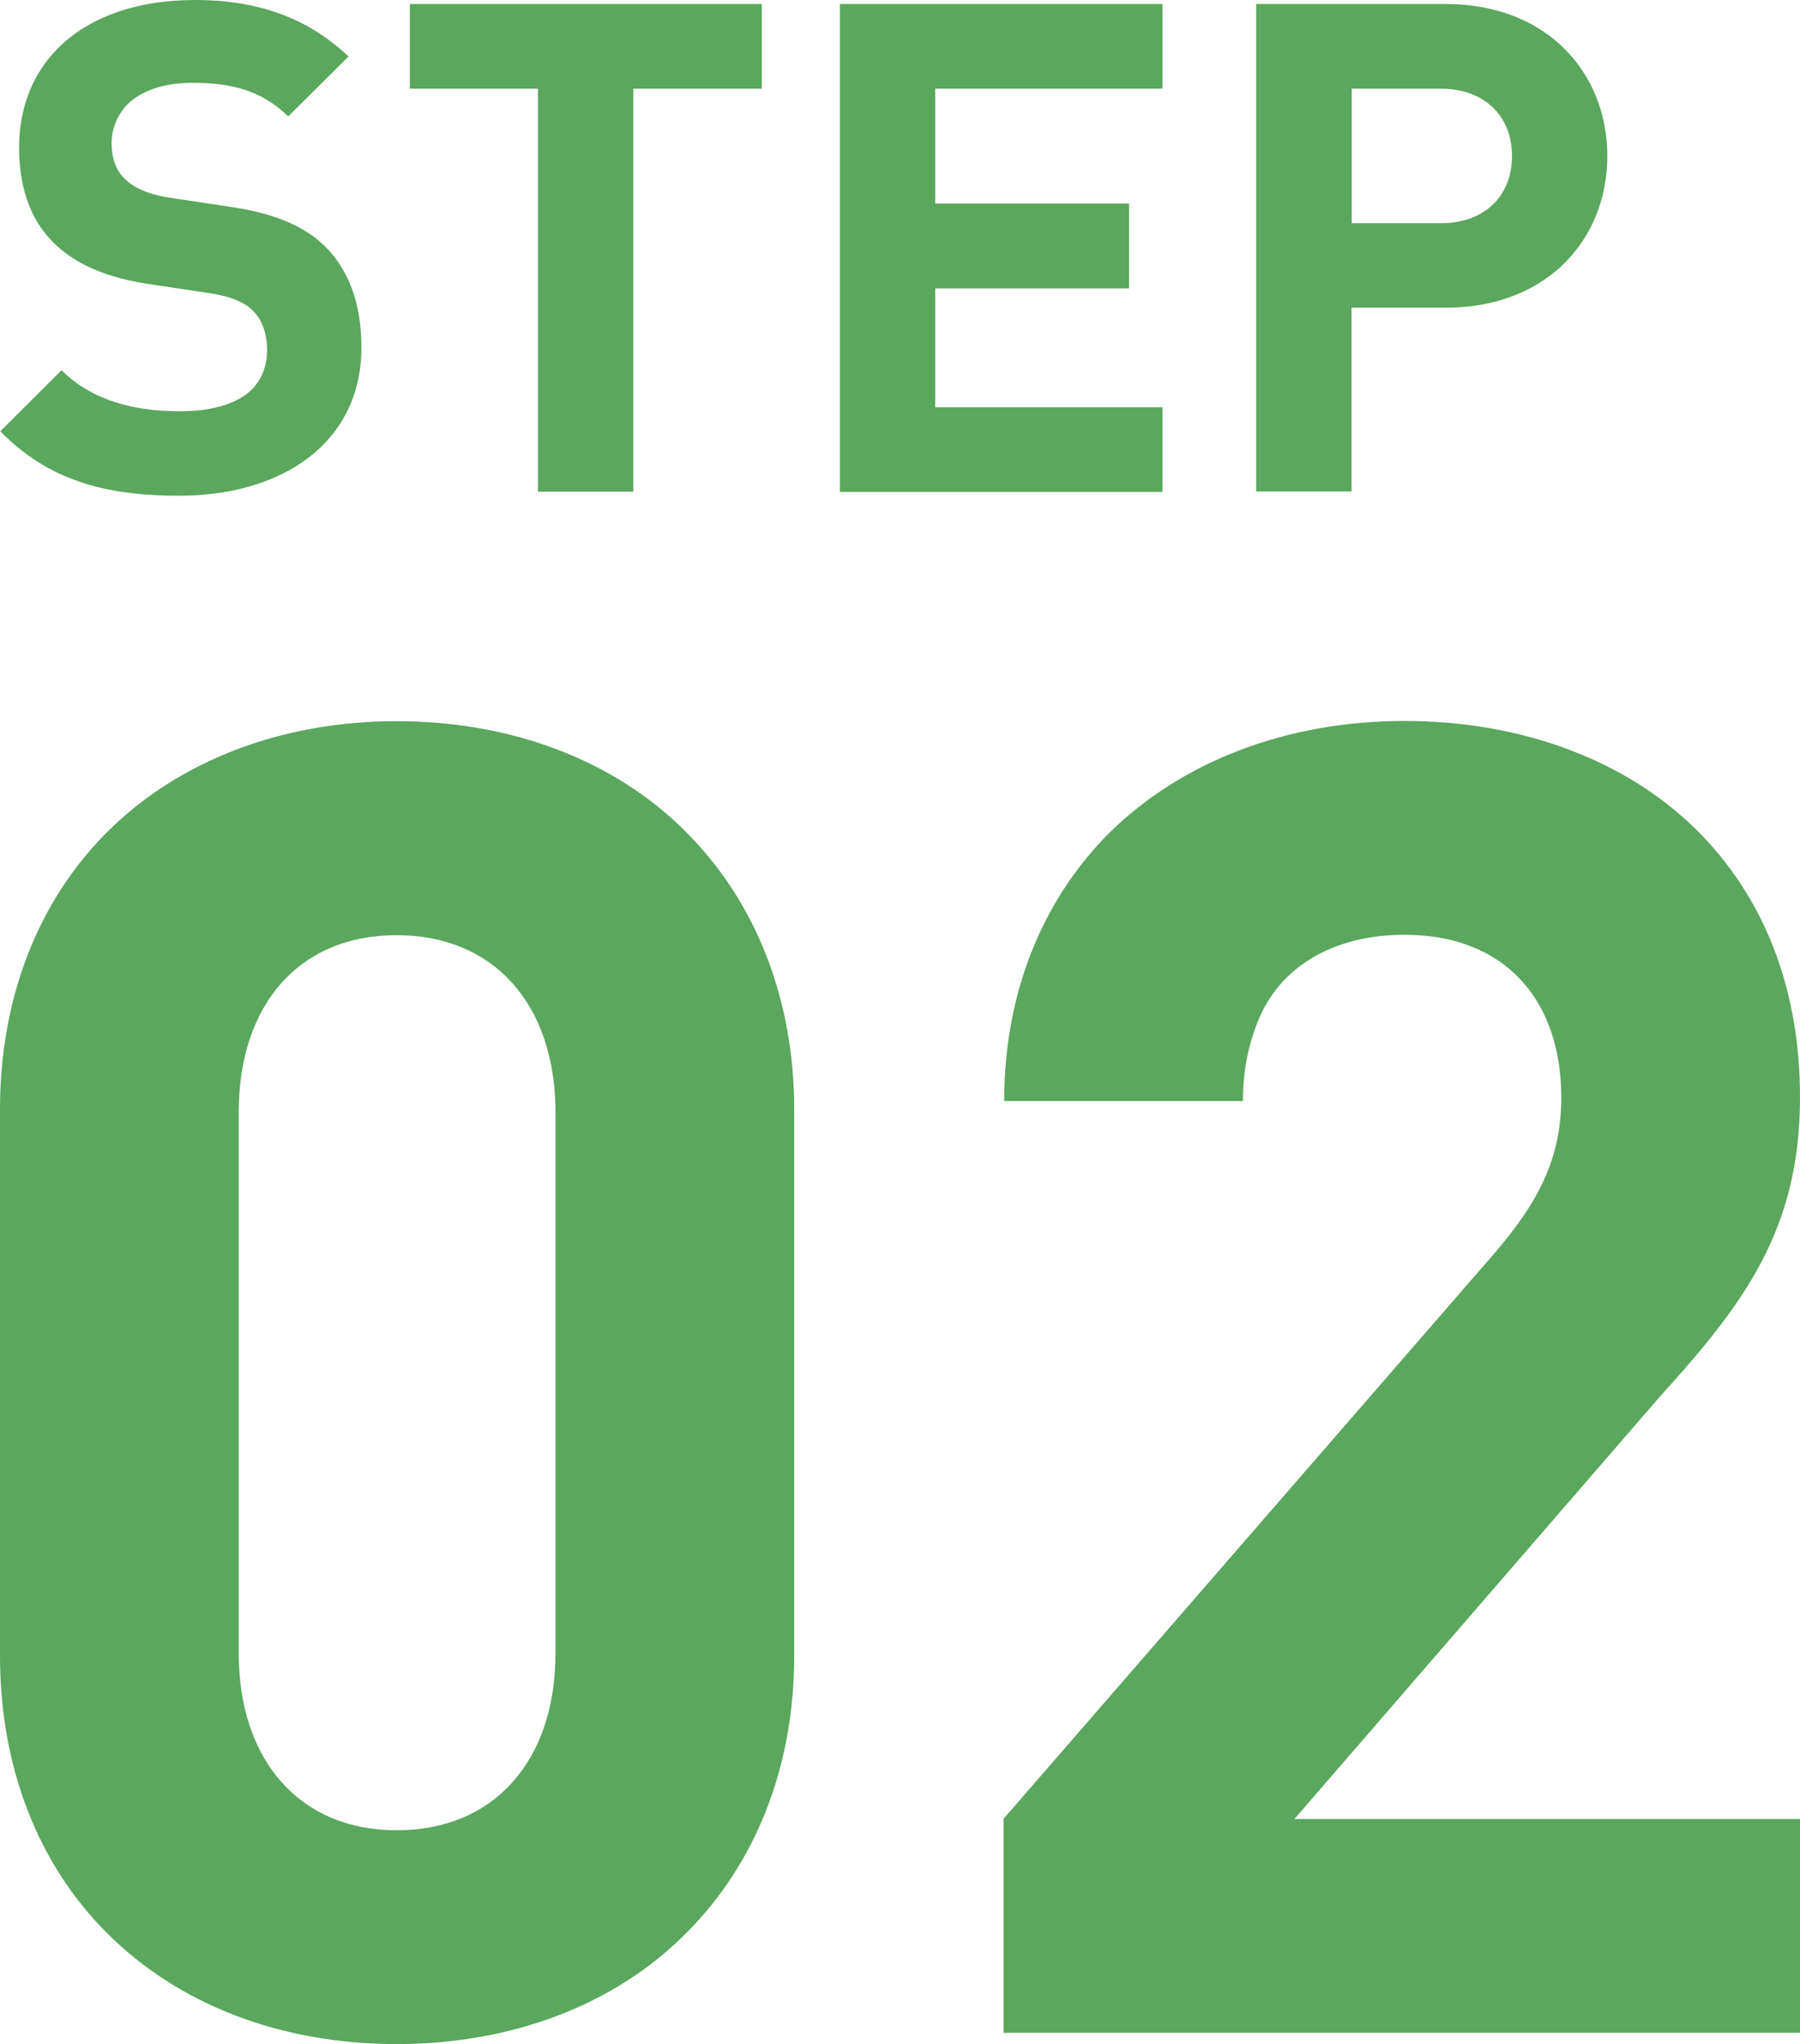 <?xml version="1.0" encoding="UTF-8"?>
<svg id="_レイヤー_2" data-name="レイヤー 2" xmlns="http://www.w3.org/2000/svg" width="89.5" height="101.64" viewBox="0 0 89.5 101.64">
  <defs>
    <style>
      .cls-1 {
        fill: #5aa75d;
        stroke-width: 0px;
      }
    </style>
  </defs>
  <g id="PC">
    <g>
      <path class="cls-1" d="m0,21.46l3.06-3.05c1.54,1.53,3.65,2.04,5.89,2.04,1.64,0,2.86-.39,3.56-1.07.5-.51.77-1.18.77-1.96,0-.6-.12-1.06-.31-1.43-.39-.77-1.16-1.19-2.47-1.4l-3.06-.46c-2.79-.41-4.79-1.48-5.79-3.46-.46-.94-.7-2.03-.7-3.32,0-2.01.68-3.71,1.97-4.99C4.42.88,6.73,0,9.71,0s5.53.82,7.62,2.81l-3,2.98c-1.32-1.29-2.79-1.67-4.76-1.67-1.52,0-2.58.43-3.22,1.06-.53.54-.8,1.23-.8,1.94,0,.51.1.92.26,1.24.46.9,1.52,1.31,2.69,1.48l3.05.46c2.84.43,4.67,1.43,5.67,3.42.5.97.75,2.18.75,3.58,0,2.01-.72,3.63-1.93,4.85-1.64,1.63-4.19,2.5-7.12,2.5-3.7,0-6.52-.77-8.9-3.2Z"/>
      <path class="cls-1" d="m26.75,4.41h-6.37V.2h17.5v4.21h-6.39v20.04h-4.74V4.41Z"/>
      <path class="cls-1" d="m41.76.2h16.04v4.21h-11.3v5.71h9.64v4.22h-9.64v5.91h11.3v4.21h-16.04V.2Z"/>
      <path class="cls-1" d="m62.46.2h9.43c5.05,0,8.03,3.44,8.03,7.56s-2.98,7.54-8.03,7.54h-4.69v9.14h-4.74V.2Zm9.18,10.9c2.17,0,3.54-1.35,3.54-3.34s-1.37-3.35-3.54-3.35h-4.43v6.69h4.43Z"/>
    </g>
    <g>
      <path class="cls-1" d="m5.34,96.14C1.92,92.74,0,87.92,0,82.33v-27.16C0,49.58,1.92,44.77,5.34,41.36c3.56-3.54,8.67-5.5,14.38-5.5s10.86,1.95,14.38,5.5c3.42,3.41,5.39,8.22,5.39,13.81v27.16c0,5.59-1.96,10.4-5.39,13.81-3.51,3.54-8.63,5.5-14.38,5.5s-10.82-1.95-14.38-5.5Zm14.38-5.13c4.84,0,7.9-3.45,7.9-8.81v-26.89c0-5.36-3.06-8.81-7.9-8.81s-7.85,3.45-7.85,8.81v26.89c0,5.36,3.06,8.81,7.85,8.81Z"/>
      <path class="cls-1" d="m49.88,90.46l24.33-28.03c2.28-2.63,3.42-4.81,3.42-7.86,0-4.82-2.78-8.09-7.8-8.09-3.01,0-5.75,1.18-7.07,3.82-.59,1.23-.96,2.72-.96,4.45h-11.87c0-5.54,2.01-10.13,5.25-13.36,3.61-3.54,8.81-5.54,14.65-5.54s11.04,1.95,14.56,5.45c3.24,3.23,5.11,7.72,5.11,13.26,0,6.59-2.78,10.27-6.98,14.9l-18.16,20.99h25.15v10.63h-39.61v-10.63Z"/>
    </g>
  </g>
</svg>